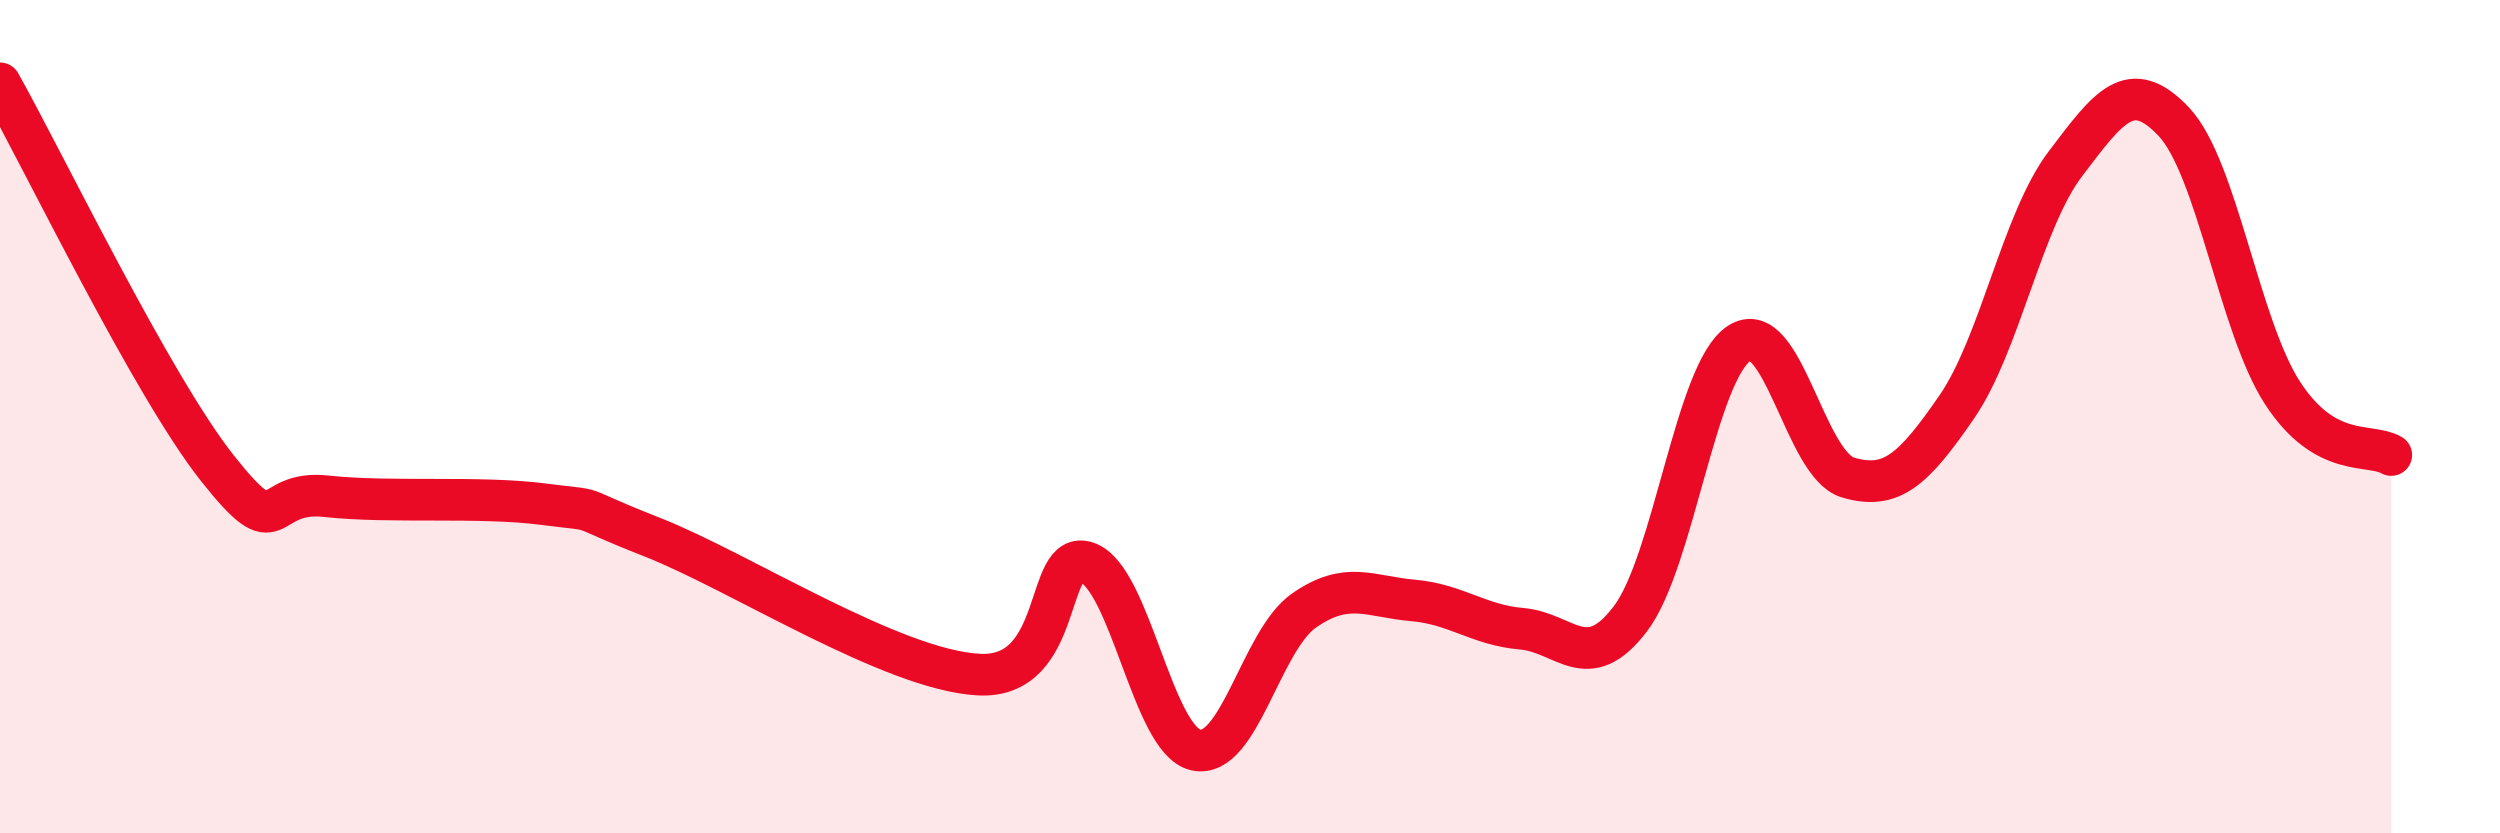 
    <svg width="60" height="20" viewBox="0 0 60 20" xmlns="http://www.w3.org/2000/svg">
      <path
        d="M 0,2 C 1.04,3.85 3.65,9.26 5.22,11.24 C 6.79,13.22 6.27,11.74 7.83,11.91 C 9.39,12.08 11.48,11.9 13.04,12.1 C 14.6,12.3 13.56,12.07 15.65,12.89 C 17.74,13.71 21.39,16.07 23.48,16.19 C 25.57,16.31 25.05,13.14 26.09,13.5 C 27.13,13.86 27.66,17.77 28.7,18 C 29.74,18.23 30.26,15.37 31.3,14.65 C 32.34,13.93 32.87,14.32 33.91,14.41 C 34.95,14.5 35.48,15 36.52,15.09 C 37.56,15.18 38.09,16.22 39.13,14.85 C 40.17,13.48 40.7,8.92 41.74,8.24 C 42.78,7.56 43.31,11.15 44.35,11.46 C 45.39,11.77 45.92,11.28 46.96,9.77 C 48,8.26 48.53,5.3 49.57,3.93 C 50.61,2.56 51.13,1.82 52.17,2.92 C 53.21,4.02 53.74,7.83 54.78,9.43 C 55.82,11.03 56.87,10.62 57.39,10.92L57.39 20L0 20Z"
        fill="#EB0A25"
        opacity="0.1"
        stroke-linecap="round"
        stroke-linejoin="round"
      />
      <path
        d="M 0,2 C 1.04,3.85 3.65,9.26 5.22,11.24 C 6.79,13.22 6.27,11.74 7.83,11.91 C 9.39,12.08 11.48,11.9 13.04,12.1 C 14.6,12.3 13.56,12.07 15.65,12.89 C 17.74,13.71 21.39,16.07 23.48,16.19 C 25.57,16.31 25.05,13.14 26.09,13.5 C 27.13,13.86 27.66,17.77 28.7,18 C 29.74,18.23 30.26,15.37 31.3,14.65 C 32.34,13.93 32.87,14.32 33.91,14.41 C 34.95,14.5 35.48,15 36.52,15.09 C 37.56,15.18 38.09,16.22 39.13,14.85 C 40.17,13.48 40.7,8.92 41.74,8.24 C 42.78,7.56 43.31,11.15 44.35,11.46 C 45.39,11.77 45.92,11.28 46.96,9.77 C 48,8.26 48.53,5.3 49.57,3.93 C 50.61,2.56 51.13,1.82 52.17,2.92 C 53.21,4.02 53.74,7.83 54.78,9.43 C 55.82,11.03 56.87,10.62 57.39,10.92"
        stroke="#EB0A25"
        stroke-width="1"
        fill="none"
        stroke-linecap="round"
        stroke-linejoin="round"
      />
    </svg>
  